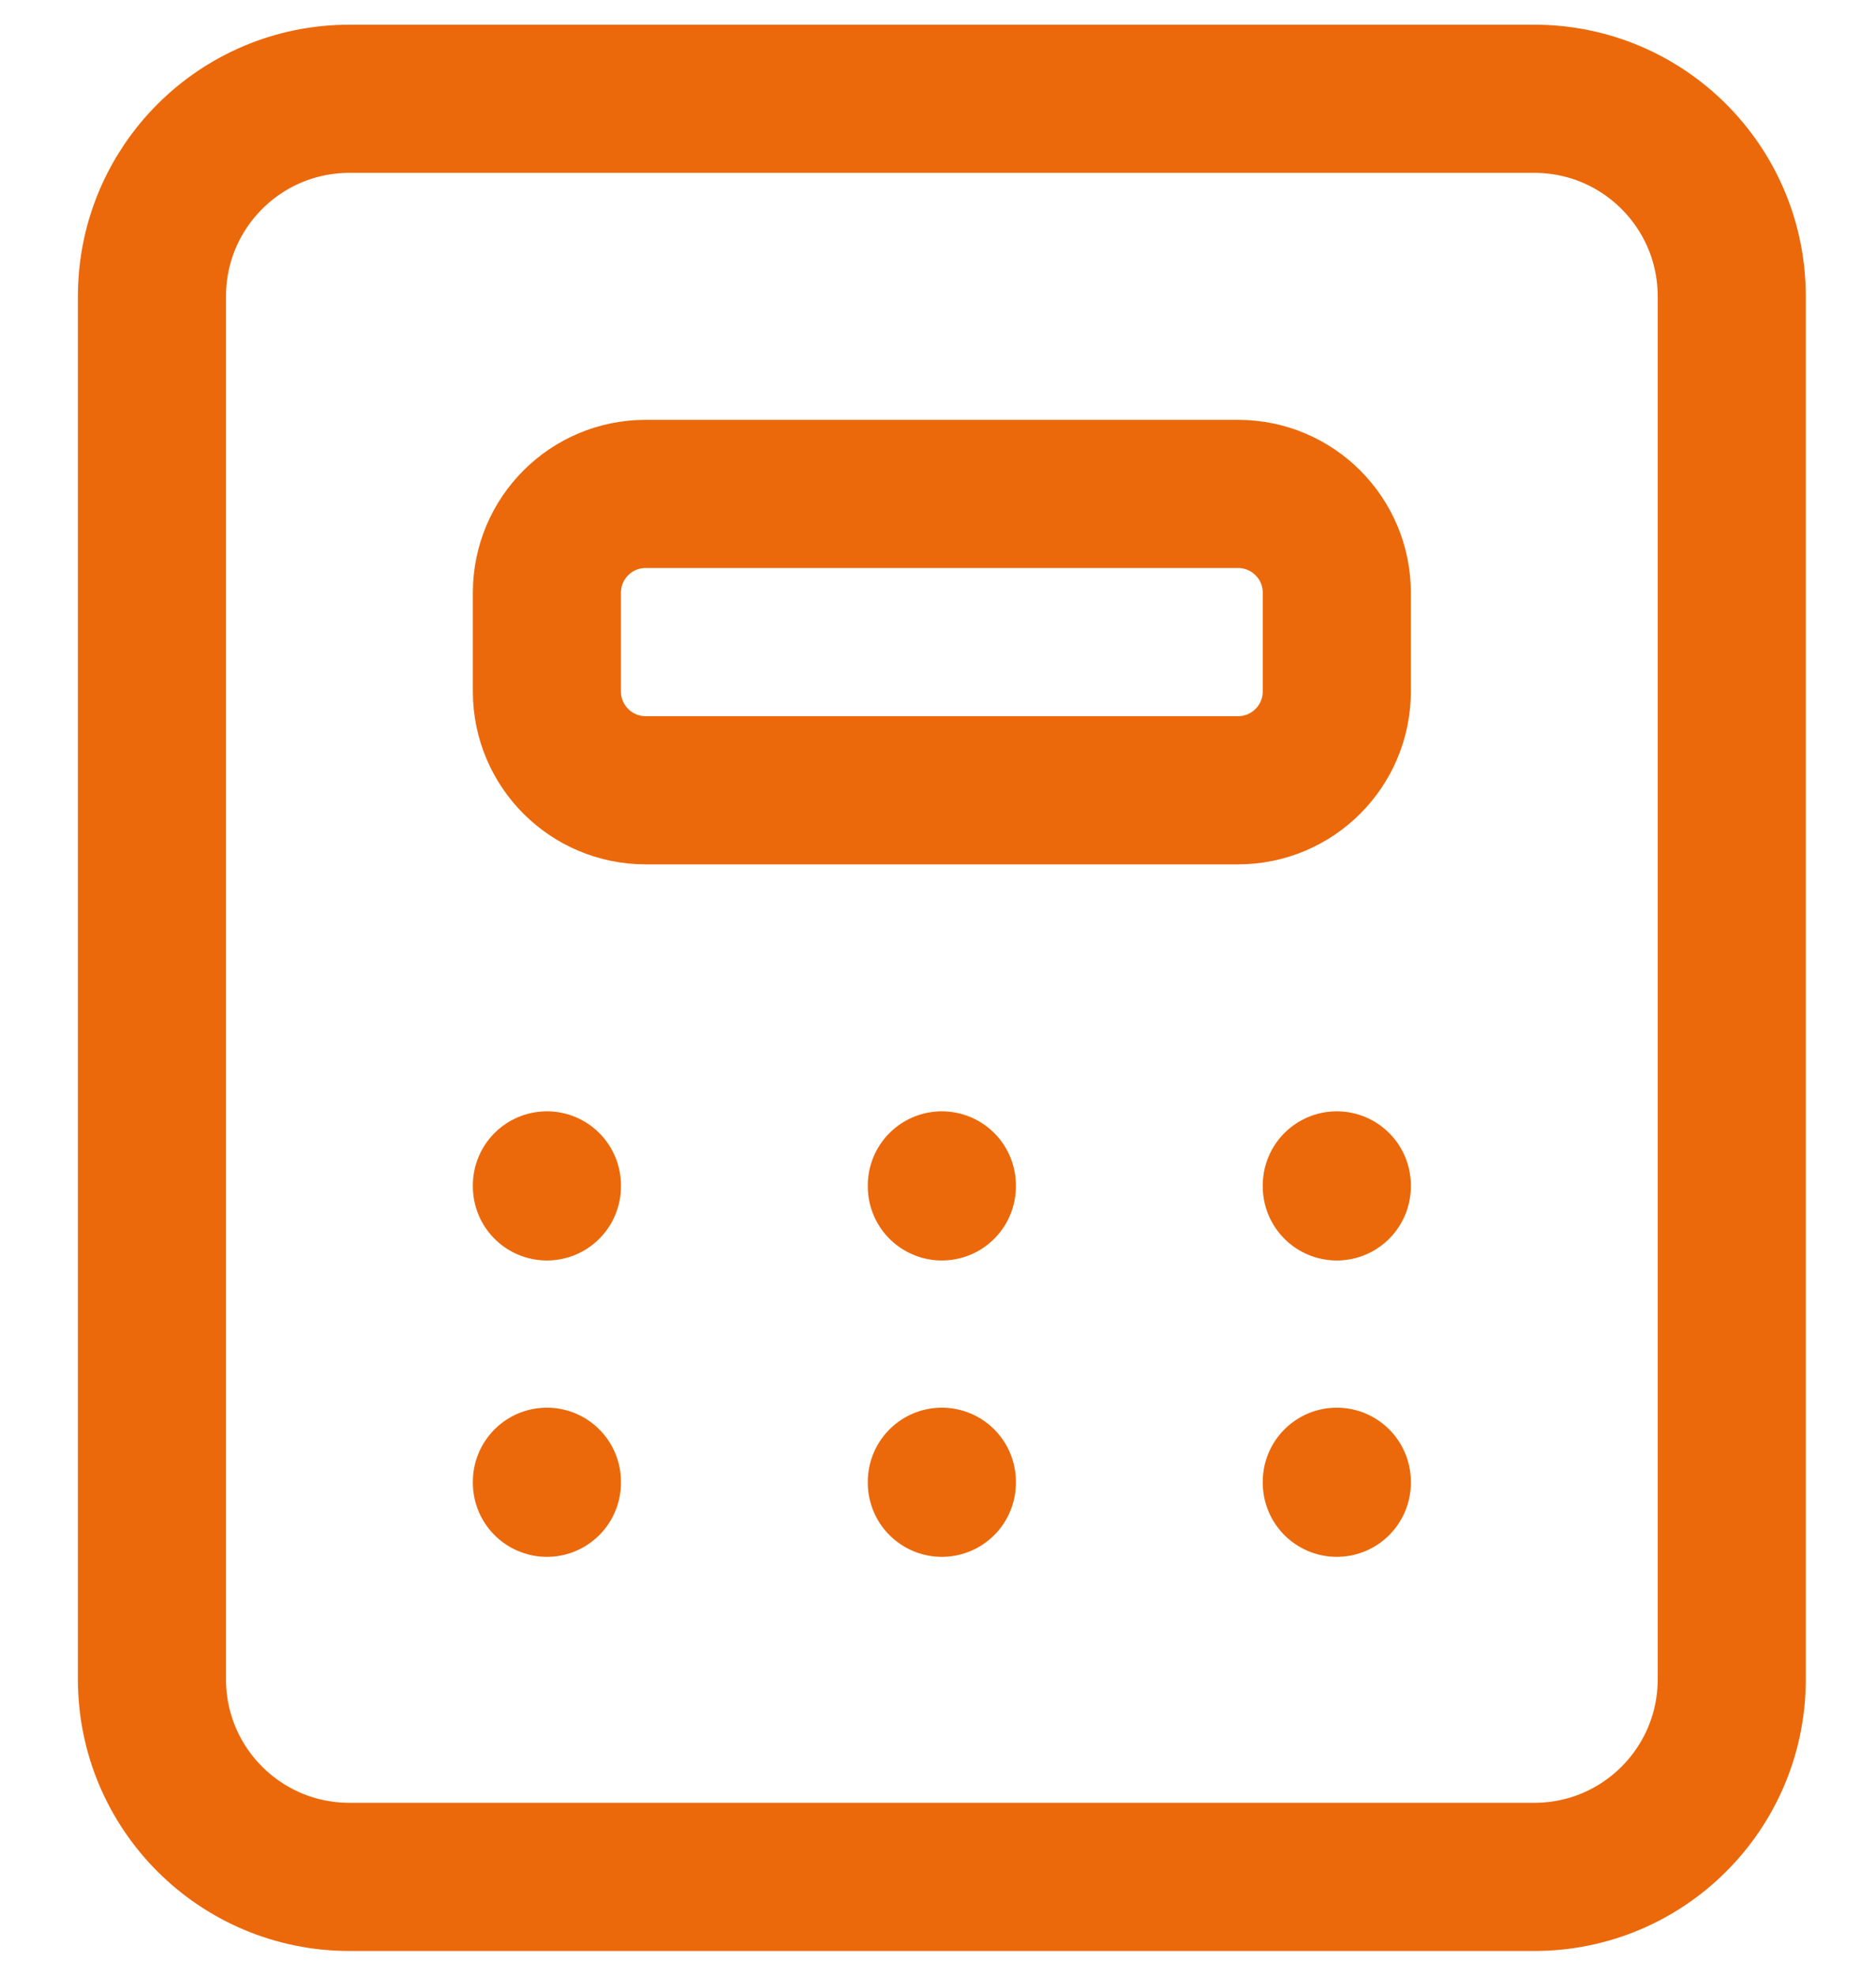 <svg width="19" height="20" viewBox="0 0 19 20" fill="none" xmlns="http://www.w3.org/2000/svg">
<path d="M5.539 12V12.01M9.539 12V12.01M13.539 12V12.01M5.539 15V15.01M9.539 15V15.01M13.539 15V15.01M3.539 1H15.539C16.644 1 17.539 1.895 17.539 3V17C17.539 18.105 16.644 19 15.539 19H3.539C2.434 19 1.539 18.105 1.539 17V3C1.539 1.895 2.434 1 3.539 1ZM6.539 5H12.539C13.091 5 13.539 5.448 13.539 6V7C13.539 7.552 13.091 8 12.539 8H6.539C5.987 8 5.539 7.552 5.539 7V6C5.539 5.448 5.987 5 6.539 5Z" stroke="#EB690B" stroke-width="1.5" stroke-linecap="round" stroke-linejoin="round"/>
</svg>
